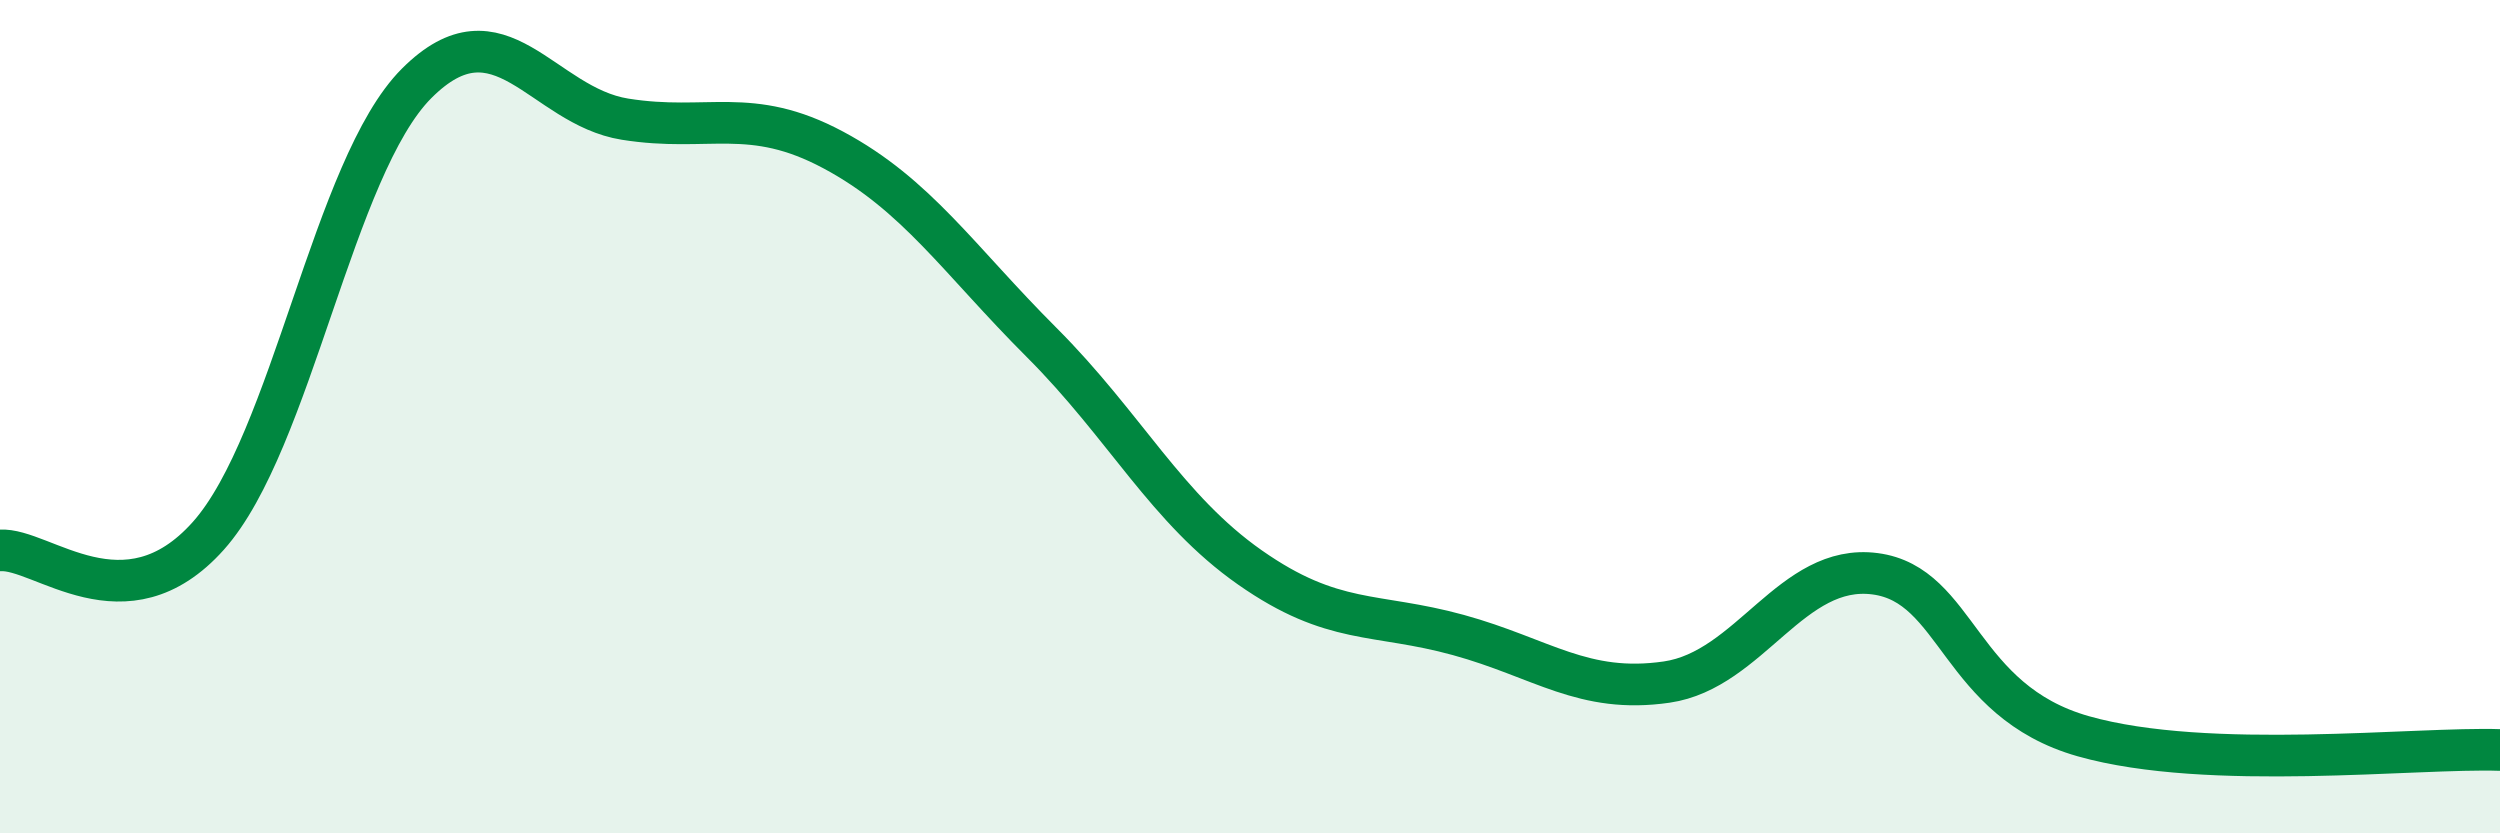 
    <svg width="60" height="20" viewBox="0 0 60 20" xmlns="http://www.w3.org/2000/svg">
      <path
        d="M 0,13.21 C 1,13.14 3,15.1 5,12.86 C 7,10.62 8,4 10,2 C 12,0 13,2.54 15,2.86 C 17,3.18 18,2.53 20,3.6 C 22,4.67 23,6.22 25,8.22 C 27,10.22 28,12.22 30,13.62 C 32,15.02 33,14.69 35,15.24 C 37,15.79 38,16.66 40,16.37 C 42,16.08 43,13.51 45,13.77 C 47,14.03 47,16.82 50,17.67 C 53,18.52 58,17.93 60,18L60 20L0 20Z"
        fill="#008740"
        opacity="0.1"
        stroke-linecap="round"
        stroke-linejoin="round"
      />
      <path
        d="M 0,13.21 C 1,13.14 3,15.1 5,12.86 C 7,10.62 8,4 10,2 C 12,0 13,2.54 15,2.86 C 17,3.18 18,2.53 20,3.6 C 22,4.67 23,6.22 25,8.22 C 27,10.22 28,12.22 30,13.62 C 32,15.02 33,14.69 35,15.24 C 37,15.79 38,16.66 40,16.37 C 42,16.08 43,13.51 45,13.77 C 47,14.03 47,16.82 50,17.67 C 53,18.52 58,17.93 60,18"
        stroke="#008740"
        stroke-width="1"
        fill="none"
        stroke-linecap="round"
        stroke-linejoin="round"
      />
    </svg>
  